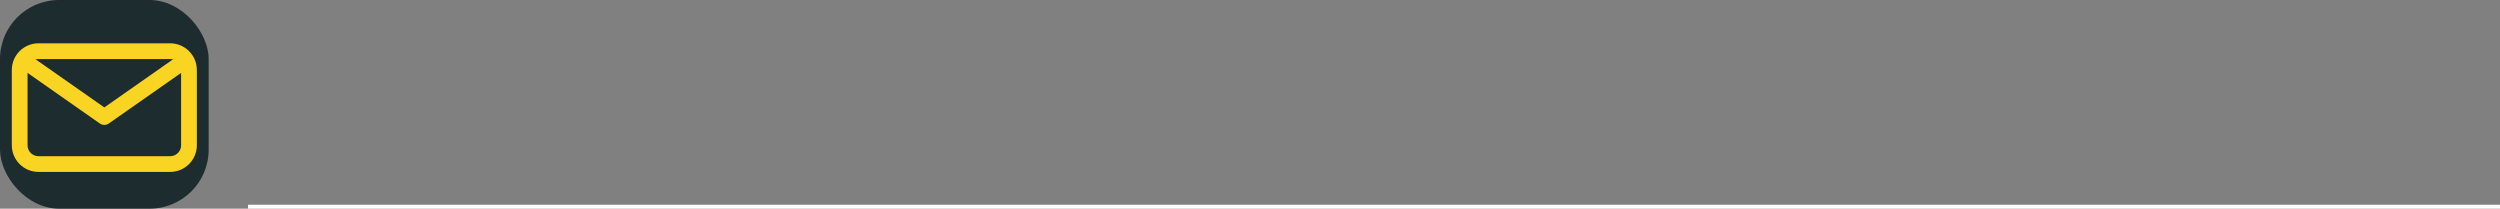 <?xml version="1.0" encoding="UTF-8"?> <svg xmlns="http://www.w3.org/2000/svg" width="635" height="53" viewBox="0 0 635 53" fill="none"><rect x="0" y="0" width="635" height="53" fill="#808080" stroke="none"/><rect width="53" height="53" rx="15" fill="#1D2C2F"></rect><path d="M43.222 13H9.778C7.139 13 5 15.139 5 17.778V36.889C5 39.528 7.139 41.667 9.778 41.667H43.222C45.861 41.667 48 39.528 48 36.889V17.778C48 15.139 45.861 13 43.222 13Z" stroke="#F9D422" stroke-width="4" stroke-linecap="round" stroke-linejoin="round"></path><path d="M46.981 15.389L26.5 29.723L6.018 15.389" stroke="#F9D422" stroke-width="4" stroke-linecap="round" stroke-linejoin="round"></path><line x1="63" y1="52.5" x2="635" y2="52.5" stroke="white"></line></svg> 